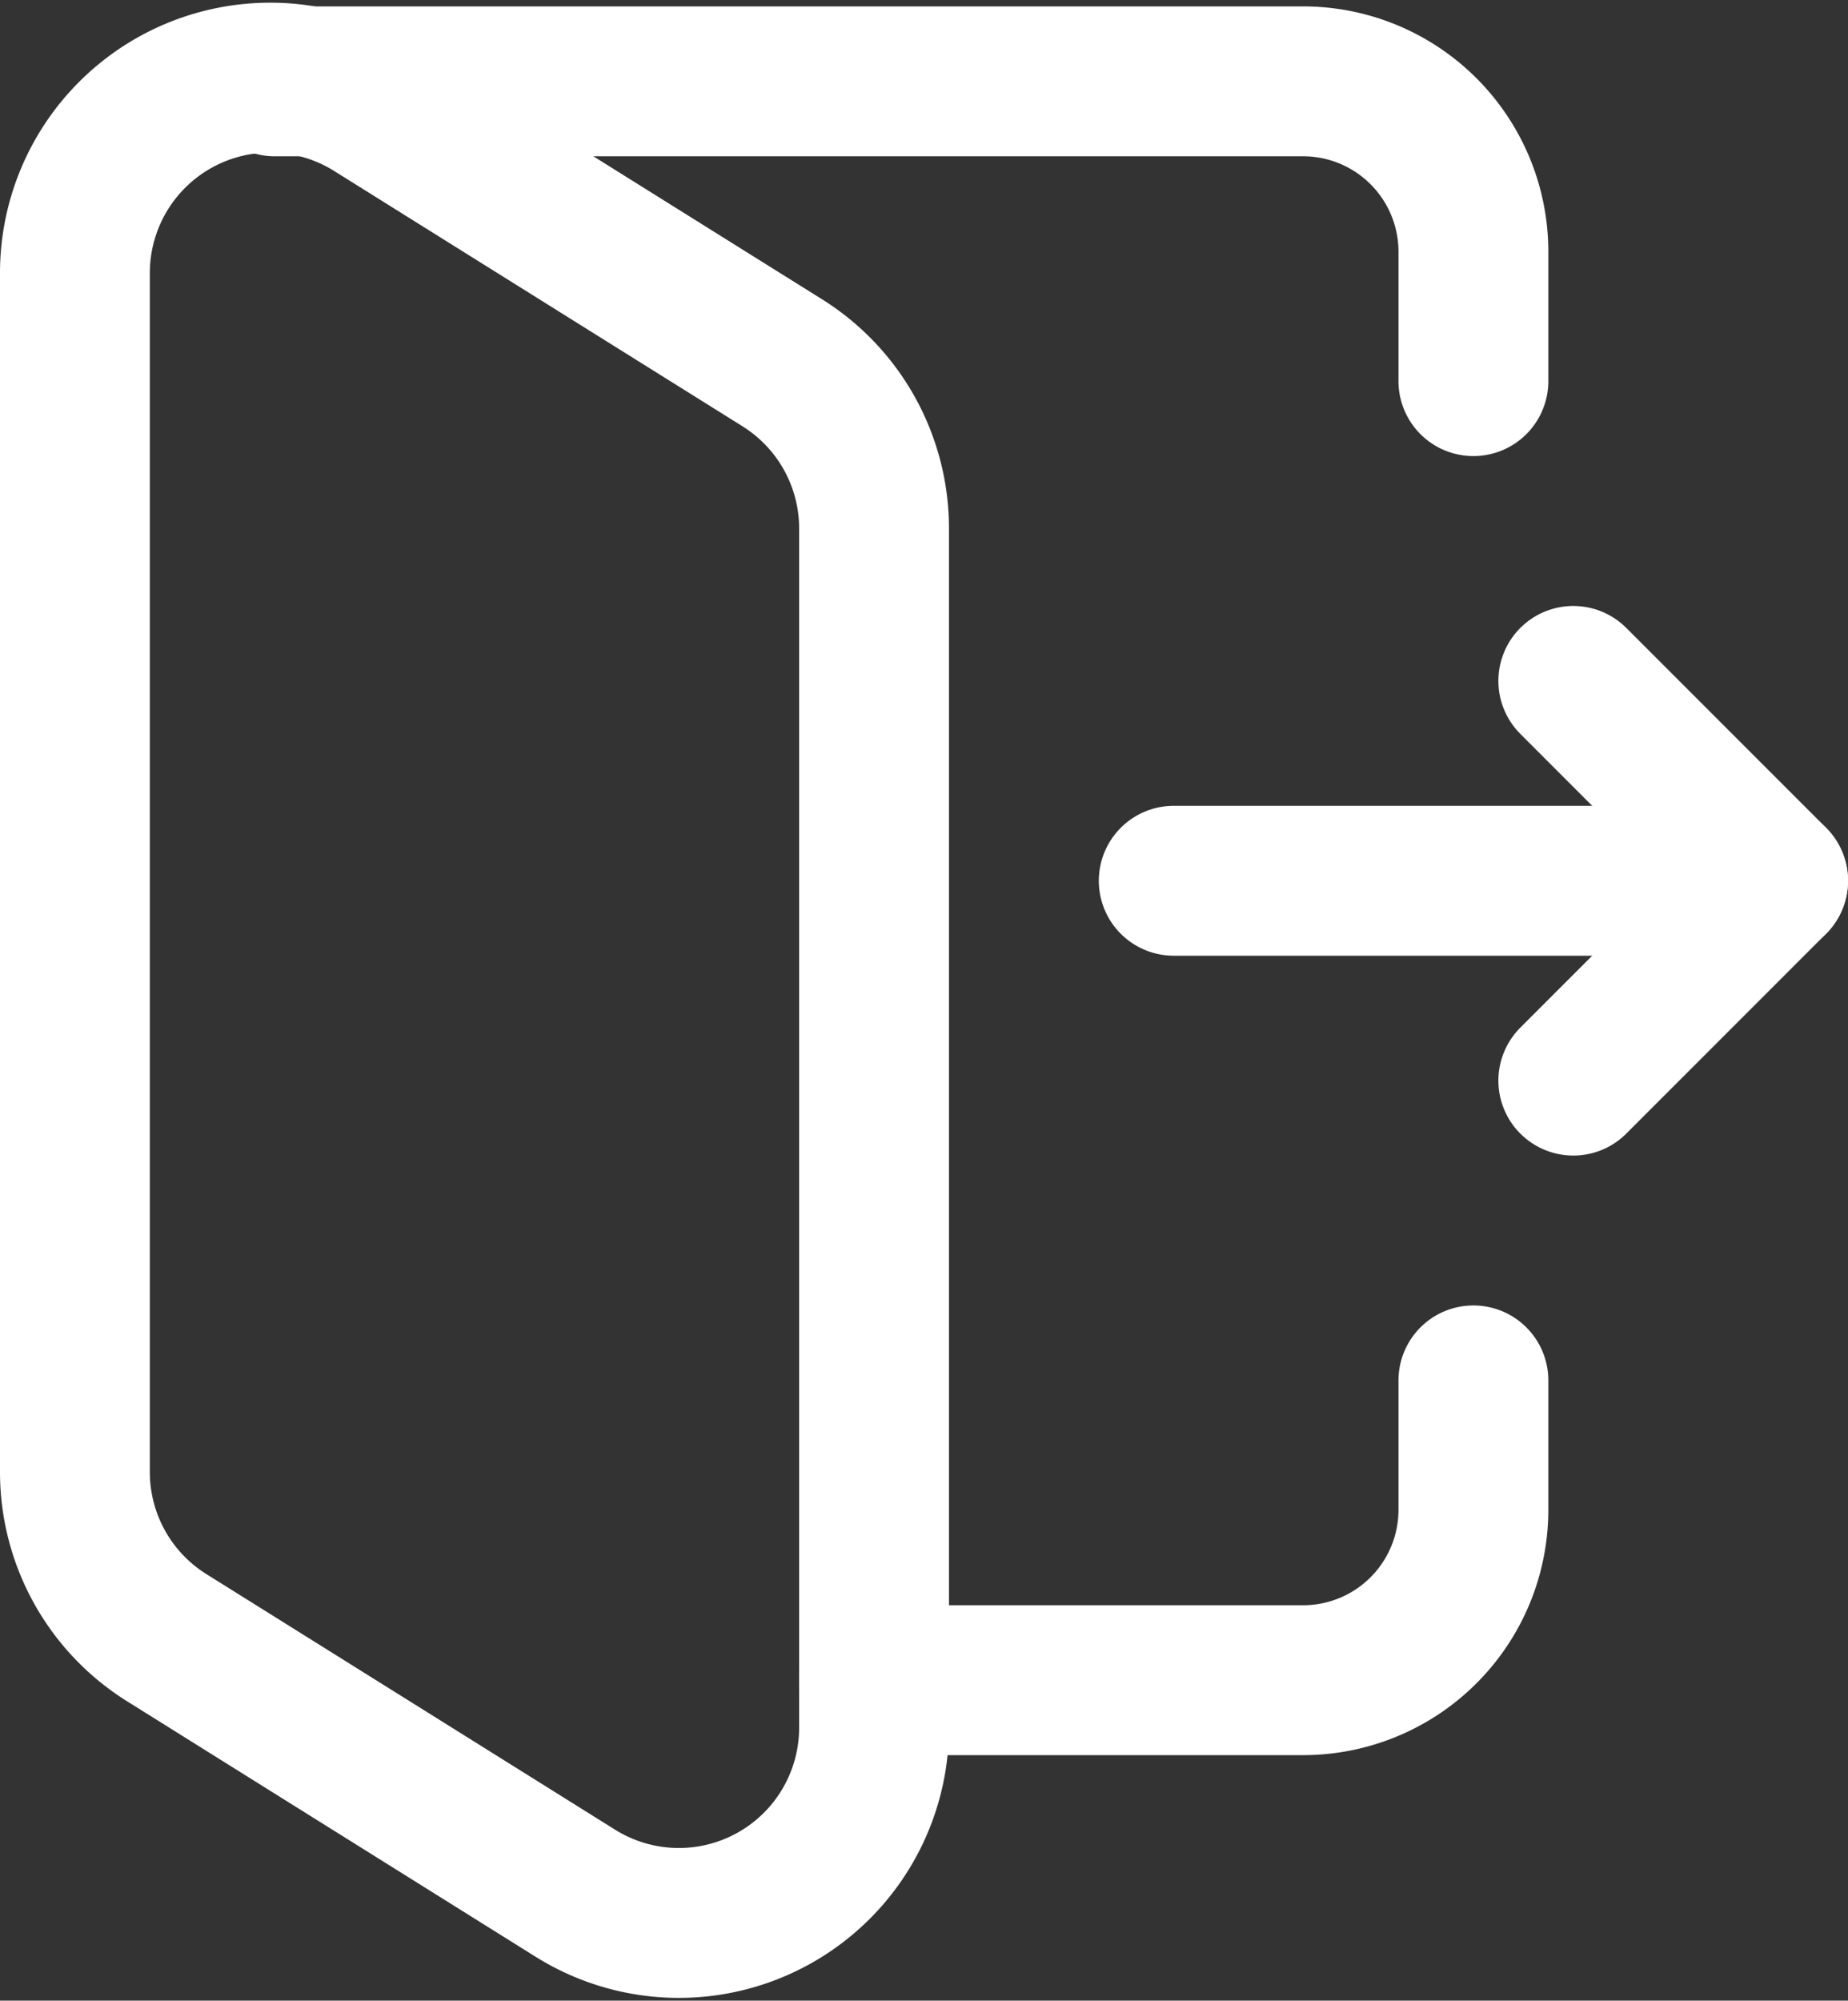 <svg xmlns="http://www.w3.org/2000/svg" width="18.5" height="20.021" viewBox="0 0 18.5 20.021">
  <rect x="0" y="0" width="18.5" height="20.021" fill="#333333" stroke="none"/>
  <g transform="translate(-200.679 -217.697)">
    <path d="M209.429,234.985v-12a1.955,1.955,0,0,0-.918-1.657l-4.091-2.557a1.955,1.955,0,0,0-2.991,1.658v12a1.954,1.954,0,0,0,.918,1.656l4.092,2.558A1.954,1.954,0,0,0,209.429,234.985Z" fill="none" stroke="#fff" stroke-linecap="round" stroke-linejoin="round" stroke-width="1.5"/>
    <line x2="6" transform="translate(212.429 226.511)" fill="none" stroke="#fff" stroke-linecap="round" stroke-linejoin="round" stroke-width="1.5"/>
    <path d="M216.429,228.511l2-2-2-2" fill="none" stroke="#fff" stroke-linecap="round" stroke-linejoin="round" stroke-width="1.5"/>
    <path d="M209.429,234.511h4.295a1.705,1.705,0,0,0,1.705-1.706v-1.294" fill="none" stroke="#fff" stroke-linecap="round" stroke-linejoin="round" stroke-width="1.5"/>
    <path d="M215.429,221.511v-1.294a1.705,1.705,0,0,0-1.705-1.706H203.429" fill="none" stroke="#fff" stroke-linecap="round" stroke-linejoin="round" stroke-width="1.5"/>
  </g>
</svg>
